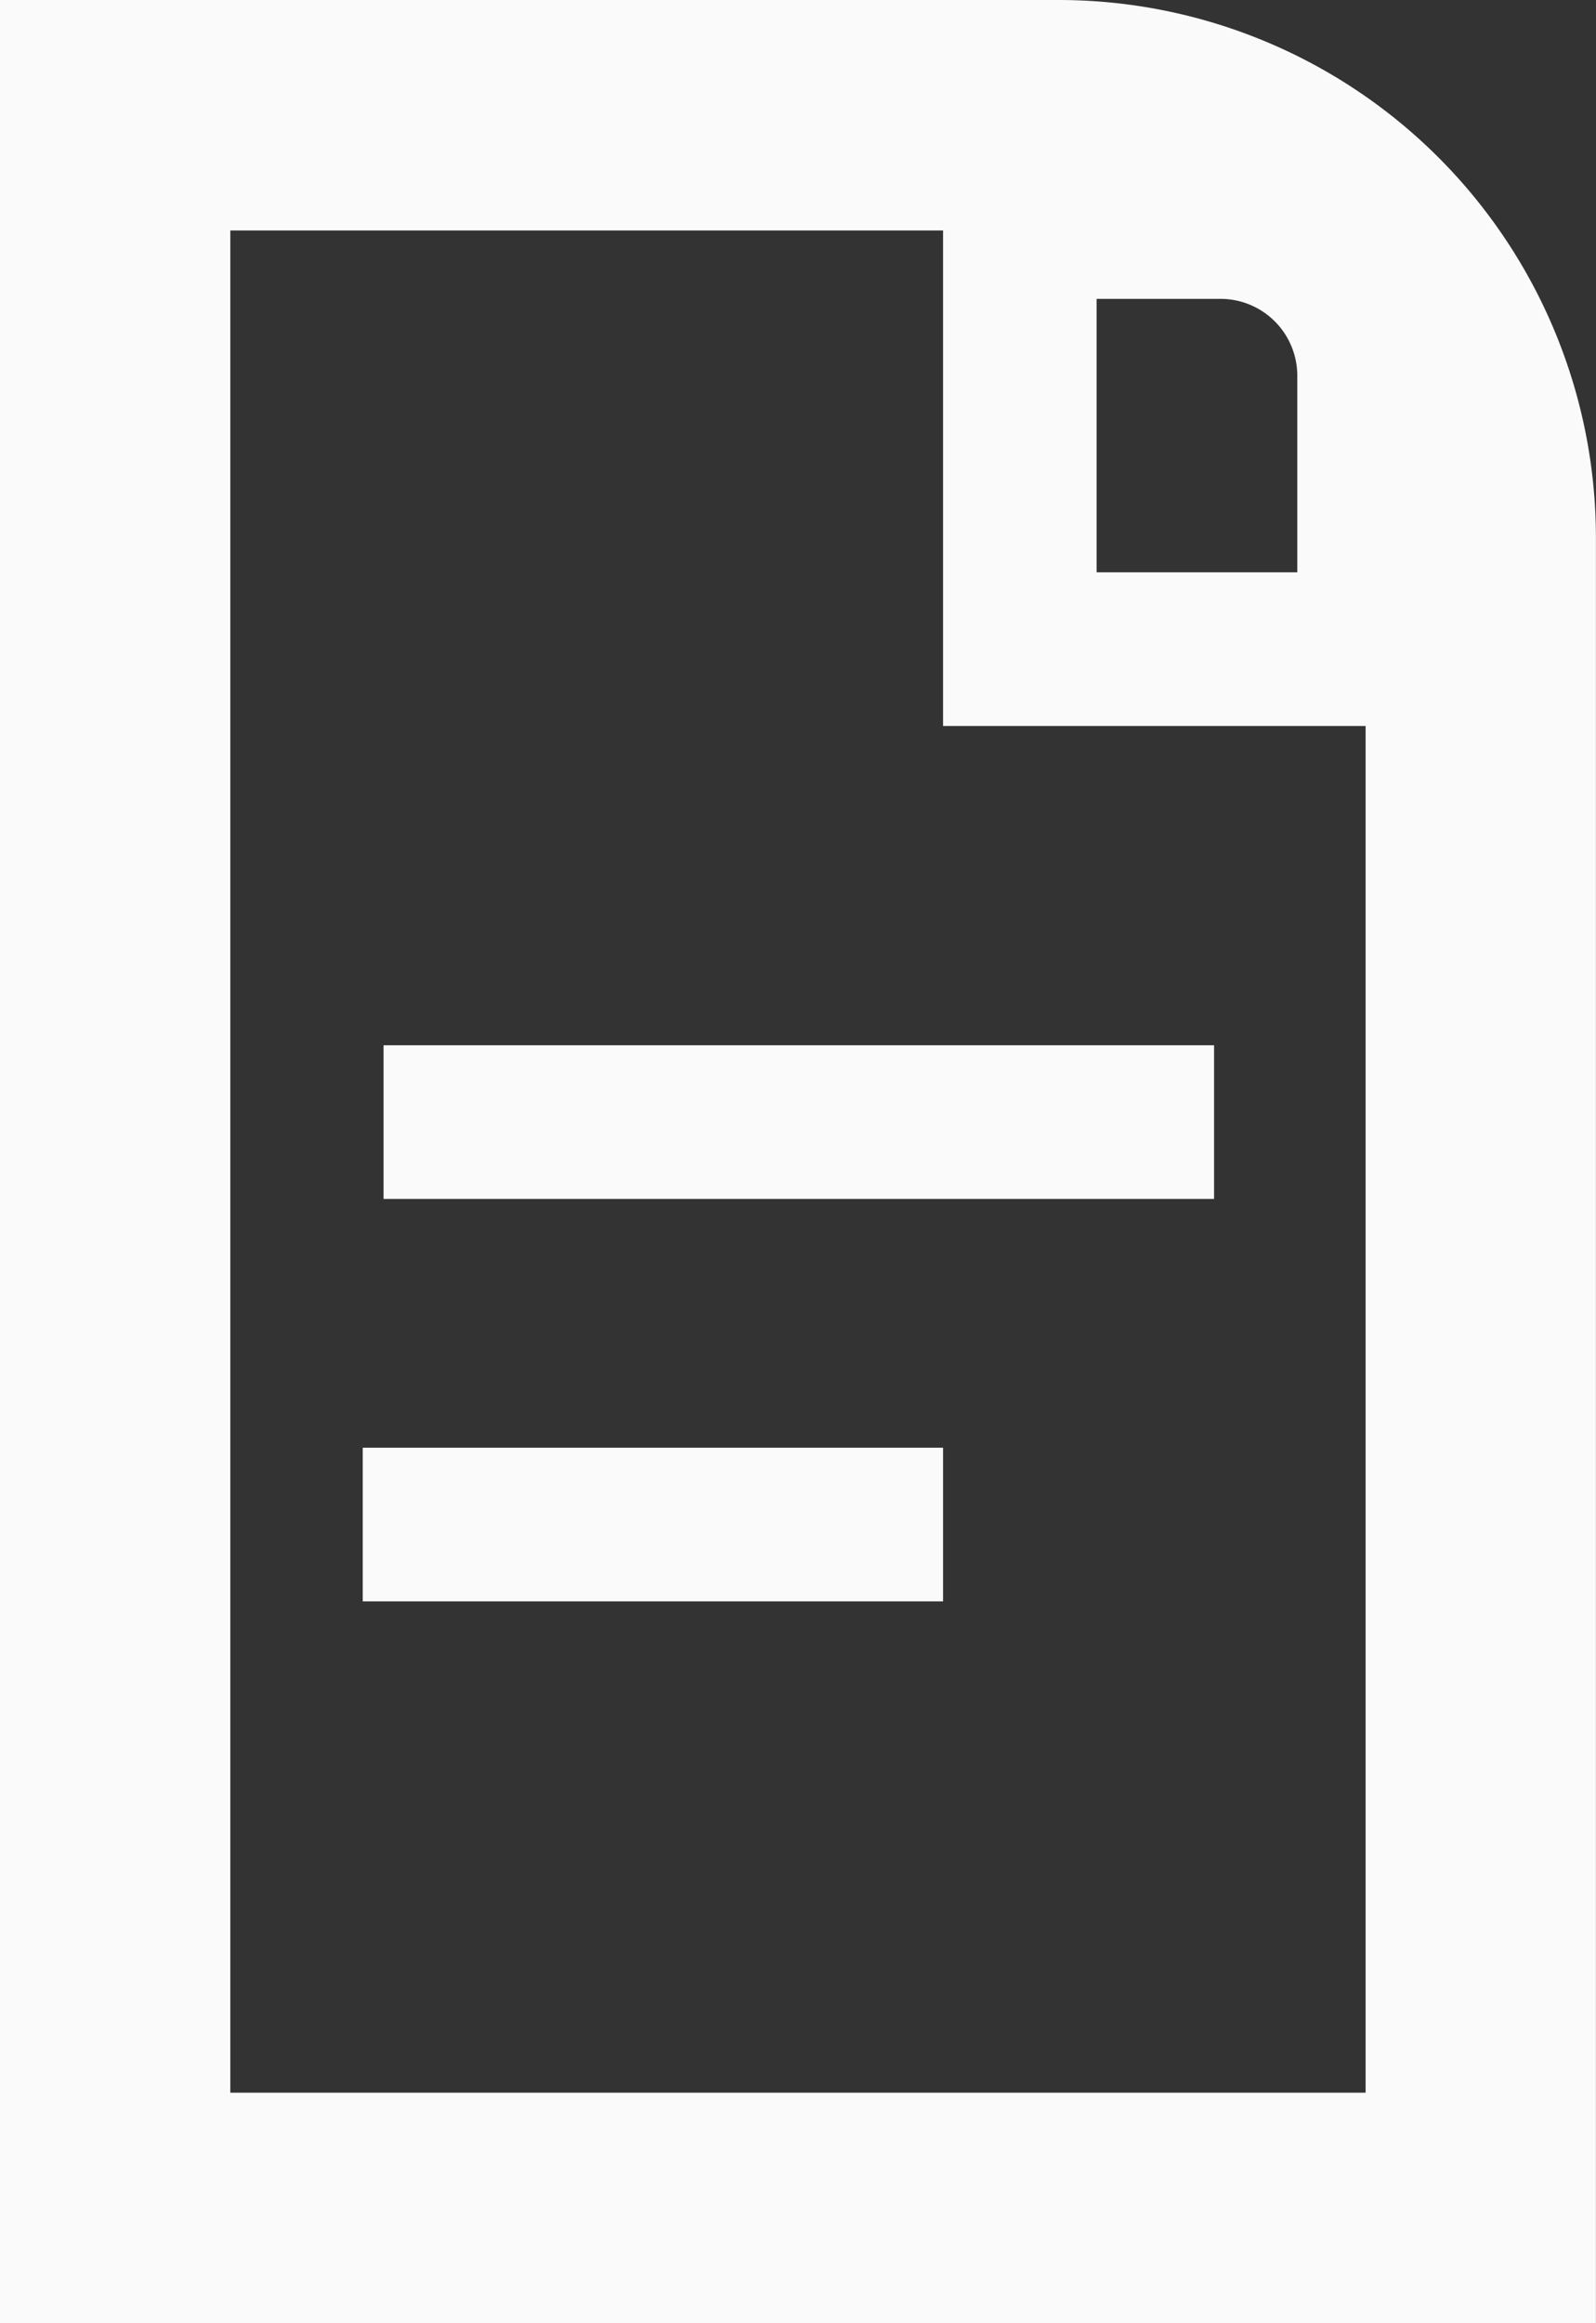 <svg id="Group_3520" data-name="Group 3520" xmlns="http://www.w3.org/2000/svg" width="20.789" height="30.238" viewBox="0 0 20.789 30.238">
  <rect x="0" y="0" width="20.789" height="30.238" fill="#333333" stroke="none"/>
  <g id="Rectangle_1437" data-name="Rectangle 1437" transform="translate(0)" fill="none" stroke="#fafafa" stroke-width="3">
    <path d="M0,0H13.788a7,7,0,0,1,7,7V30.238a0,0,0,0,1,0,0H0a0,0,0,0,1,0,0V0A0,0,0,0,1,0,0Z" stroke="none"/>
    <path d="M1.5,1.5H13.788a5.5,5.5,0,0,1,5.5,5.5V28.738a0,0,0,0,1,0,0H1.5a0,0,0,0,1,0,0V1.5A0,0,0,0,1,1.5,1.5Z" fill="none"/>
  </g>
  <g id="Rectangle_1438" data-name="Rectangle 1438" transform="translate(12.284 1.89)" fill="none" stroke="#fafafa" stroke-width="2">
    <path d="M0,0H3.614a3,3,0,0,1,3,3V7.559a0,0,0,0,1,0,0H0a0,0,0,0,1,0,0V0A0,0,0,0,1,0,0Z" stroke="none"/>
    <path d="M1,1H3.614a2,2,0,0,1,2,2V6.559a0,0,0,0,1,0,0H1a0,0,0,0,1,0,0V1A0,0,0,0,1,1,1Z" fill="none"/>
  </g>
  <line id="Line_464" data-name="Line 464" x2="10.818" transform="translate(4.996 14.605)" fill="none" stroke="#fafafa" stroke-width="2"/>
  <line id="Line_465" data-name="Line 465" x2="7.559" transform="translate(4.725 19.843)" fill="none" stroke="#fafafa" stroke-width="2"/>
</svg>
